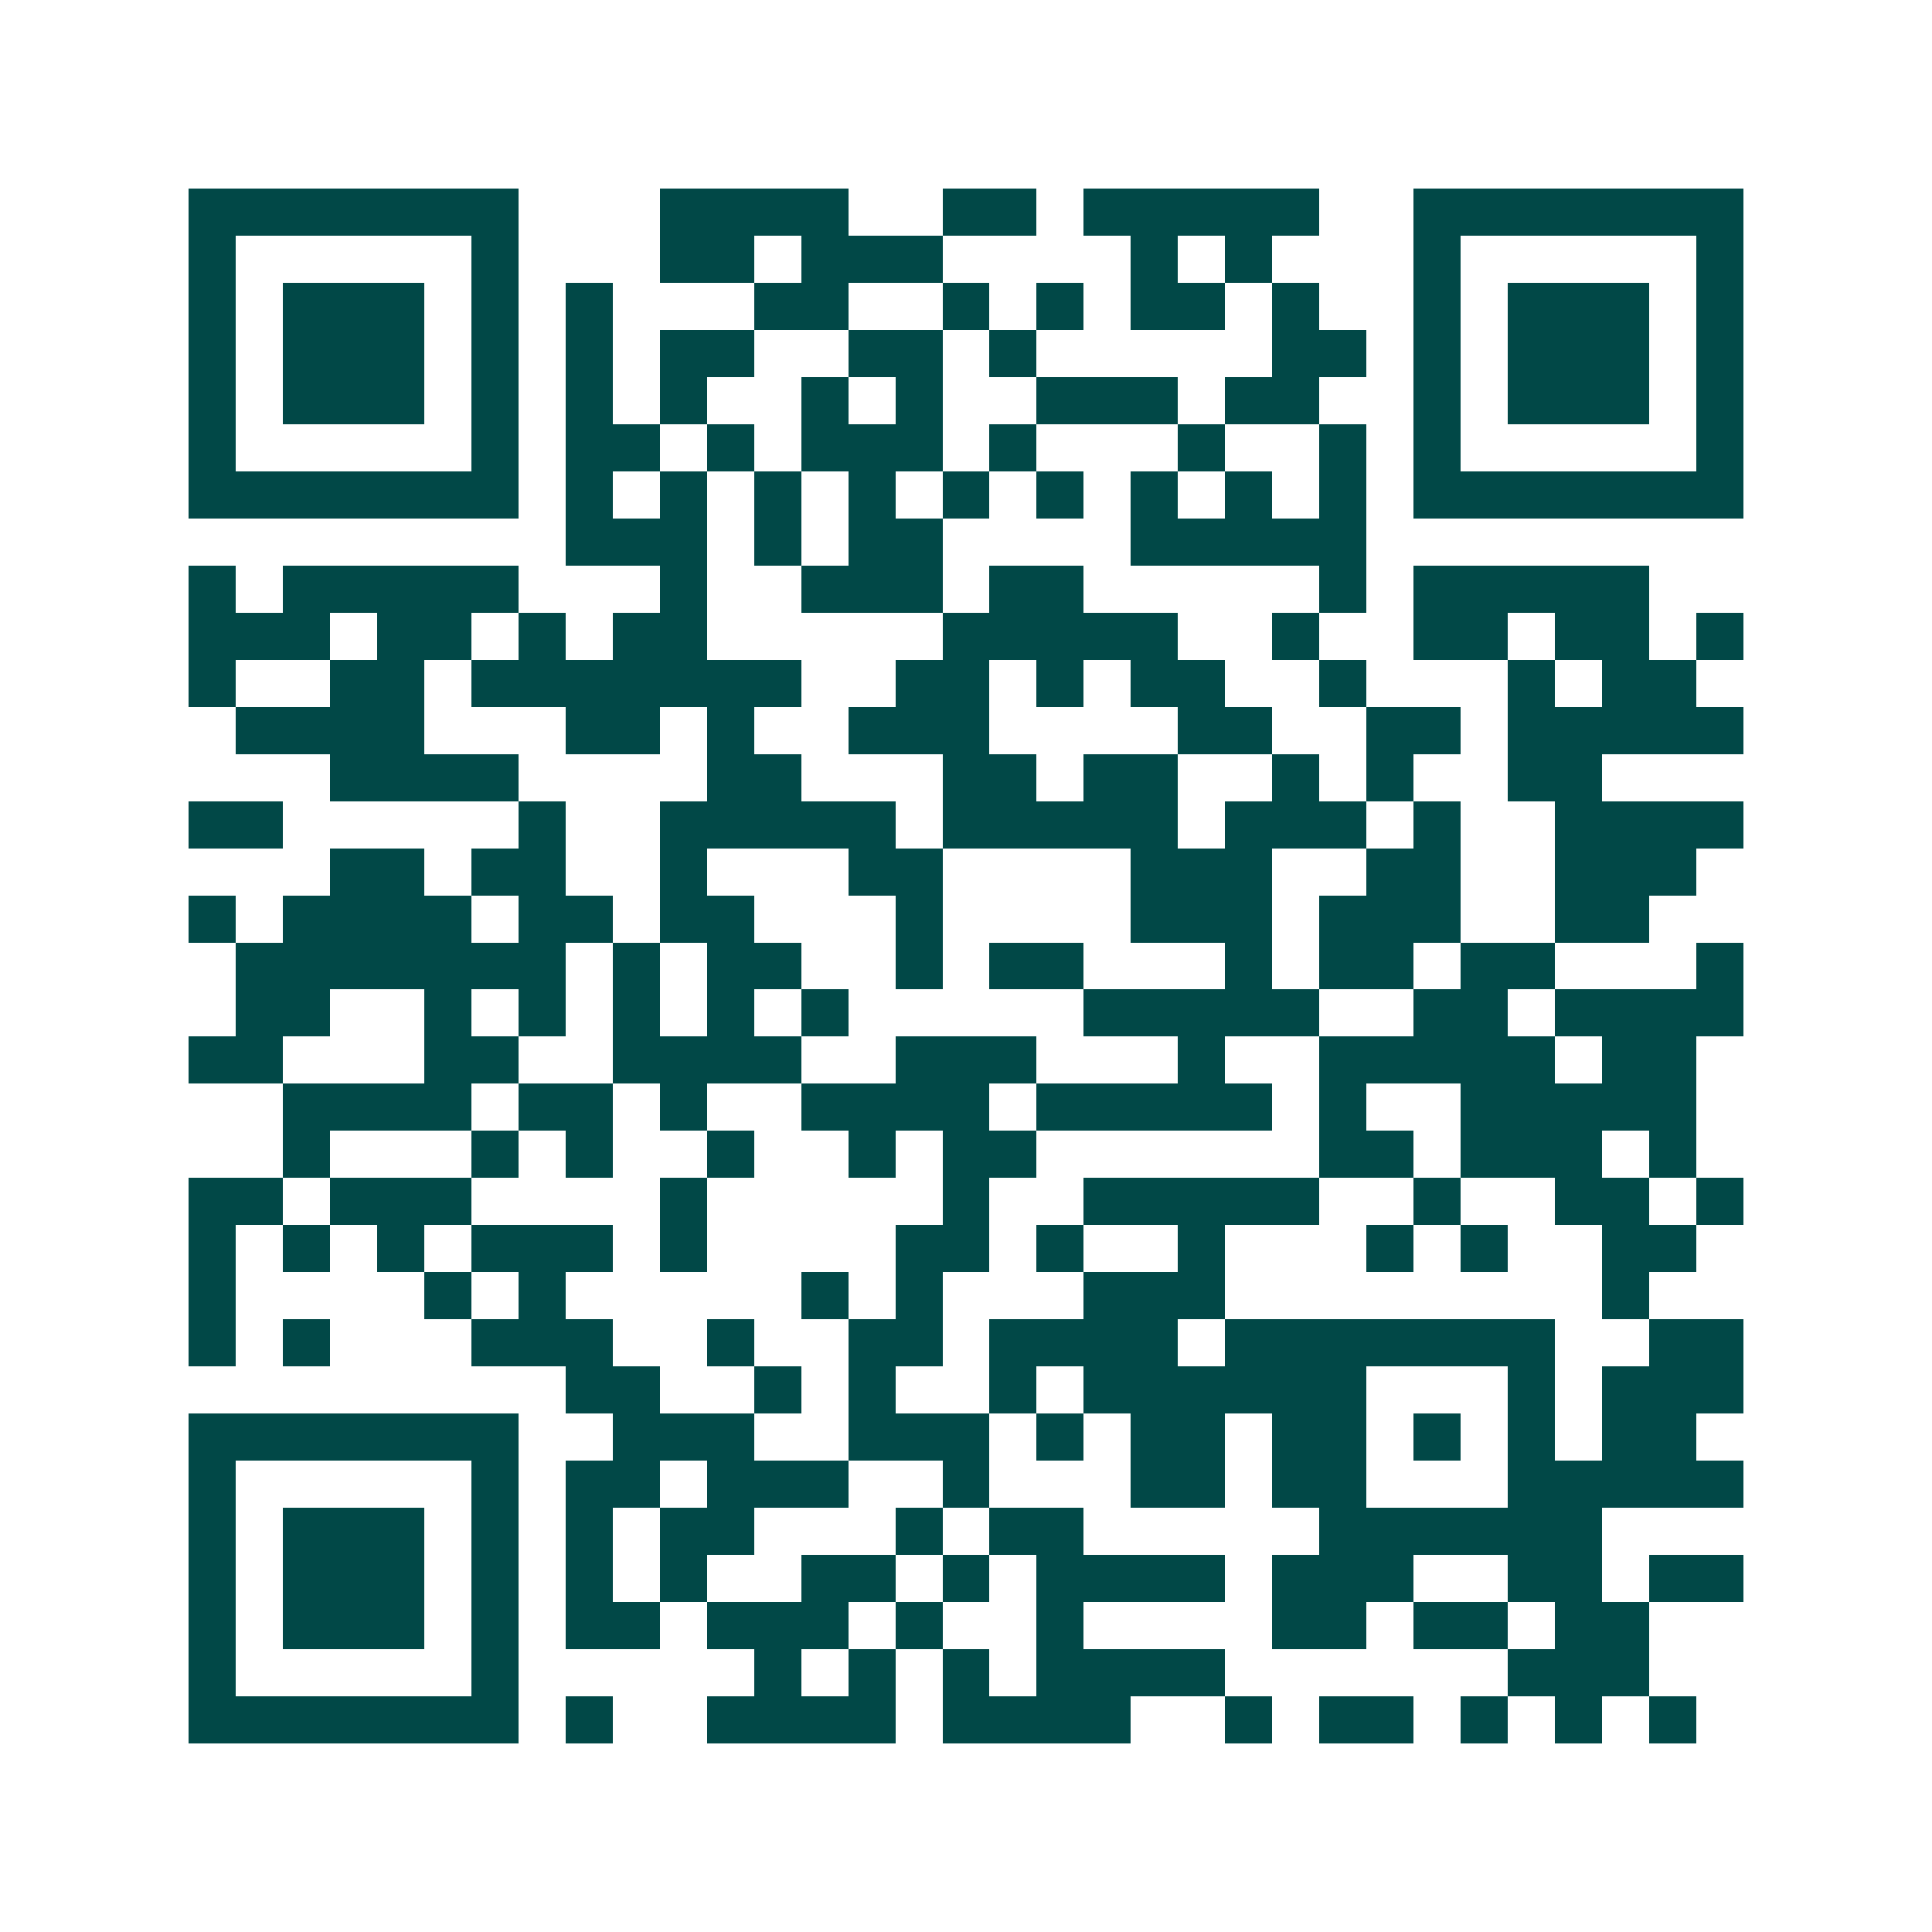 <svg xmlns="http://www.w3.org/2000/svg" width="200" height="200" viewBox="0 0 41 41" shape-rendering="crispEdges"><path fill="#ffffff" d="M0 0h41v41H0z"/><path stroke="#014847" d="M4 4.5h7m3 0h4m2 0h2m1 0h5m2 0h7M4 5.5h1m5 0h1m3 0h2m1 0h3m4 0h1m1 0h1m3 0h1m5 0h1M4 6.5h1m1 0h3m1 0h1m1 0h1m3 0h2m2 0h1m1 0h1m1 0h2m1 0h1m2 0h1m1 0h3m1 0h1M4 7.5h1m1 0h3m1 0h1m1 0h1m1 0h2m2 0h2m1 0h1m5 0h2m1 0h1m1 0h3m1 0h1M4 8.5h1m1 0h3m1 0h1m1 0h1m1 0h1m2 0h1m1 0h1m2 0h3m1 0h2m2 0h1m1 0h3m1 0h1M4 9.5h1m5 0h1m1 0h2m1 0h1m1 0h3m1 0h1m3 0h1m2 0h1m1 0h1m5 0h1M4 10.5h7m1 0h1m1 0h1m1 0h1m1 0h1m1 0h1m1 0h1m1 0h1m1 0h1m1 0h1m1 0h7M12 11.5h3m1 0h1m1 0h2m4 0h5M4 12.5h1m1 0h5m3 0h1m2 0h3m1 0h2m5 0h1m1 0h5M4 13.5h3m1 0h2m1 0h1m1 0h2m5 0h5m2 0h1m2 0h2m1 0h2m1 0h1M4 14.5h1m2 0h2m1 0h7m2 0h2m1 0h1m1 0h2m2 0h1m3 0h1m1 0h2M5 15.5h4m3 0h2m1 0h1m2 0h3m4 0h2m2 0h2m1 0h5M7 16.5h4m4 0h2m3 0h2m1 0h2m2 0h1m1 0h1m2 0h2M4 17.5h2m5 0h1m2 0h5m1 0h5m1 0h3m1 0h1m2 0h4M7 18.5h2m1 0h2m2 0h1m3 0h2m4 0h3m2 0h2m2 0h3M4 19.5h1m1 0h4m1 0h2m1 0h2m3 0h1m4 0h3m1 0h3m2 0h2M5 20.5h7m1 0h1m1 0h2m2 0h1m1 0h2m3 0h1m1 0h2m1 0h2m3 0h1M5 21.5h2m2 0h1m1 0h1m1 0h1m1 0h1m1 0h1m5 0h5m2 0h2m1 0h4M4 22.5h2m3 0h2m2 0h4m2 0h3m3 0h1m2 0h5m1 0h2M6 23.5h4m1 0h2m1 0h1m2 0h4m1 0h5m1 0h1m2 0h5M6 24.5h1m3 0h1m1 0h1m2 0h1m2 0h1m1 0h2m6 0h2m1 0h3m1 0h1M4 25.5h2m1 0h3m4 0h1m5 0h1m2 0h5m2 0h1m2 0h2m1 0h1M4 26.5h1m1 0h1m1 0h1m1 0h3m1 0h1m4 0h2m1 0h1m2 0h1m3 0h1m1 0h1m2 0h2M4 27.5h1m4 0h1m1 0h1m5 0h1m1 0h1m3 0h3m8 0h1M4 28.5h1m1 0h1m3 0h3m2 0h1m2 0h2m1 0h4m1 0h7m2 0h2M12 29.5h2m2 0h1m1 0h1m2 0h1m1 0h6m3 0h1m1 0h3M4 30.5h7m2 0h3m2 0h3m1 0h1m1 0h2m1 0h2m1 0h1m1 0h1m1 0h2M4 31.5h1m5 0h1m1 0h2m1 0h3m2 0h1m3 0h2m1 0h2m3 0h5M4 32.5h1m1 0h3m1 0h1m1 0h1m1 0h2m3 0h1m1 0h2m5 0h6M4 33.5h1m1 0h3m1 0h1m1 0h1m1 0h1m2 0h2m1 0h1m1 0h4m1 0h3m2 0h2m1 0h2M4 34.5h1m1 0h3m1 0h1m1 0h2m1 0h3m1 0h1m2 0h1m4 0h2m1 0h2m1 0h2M4 35.5h1m5 0h1m5 0h1m1 0h1m1 0h1m1 0h4m6 0h3M4 36.5h7m1 0h1m2 0h4m1 0h4m2 0h1m1 0h2m1 0h1m1 0h1m1 0h1"/></svg>
